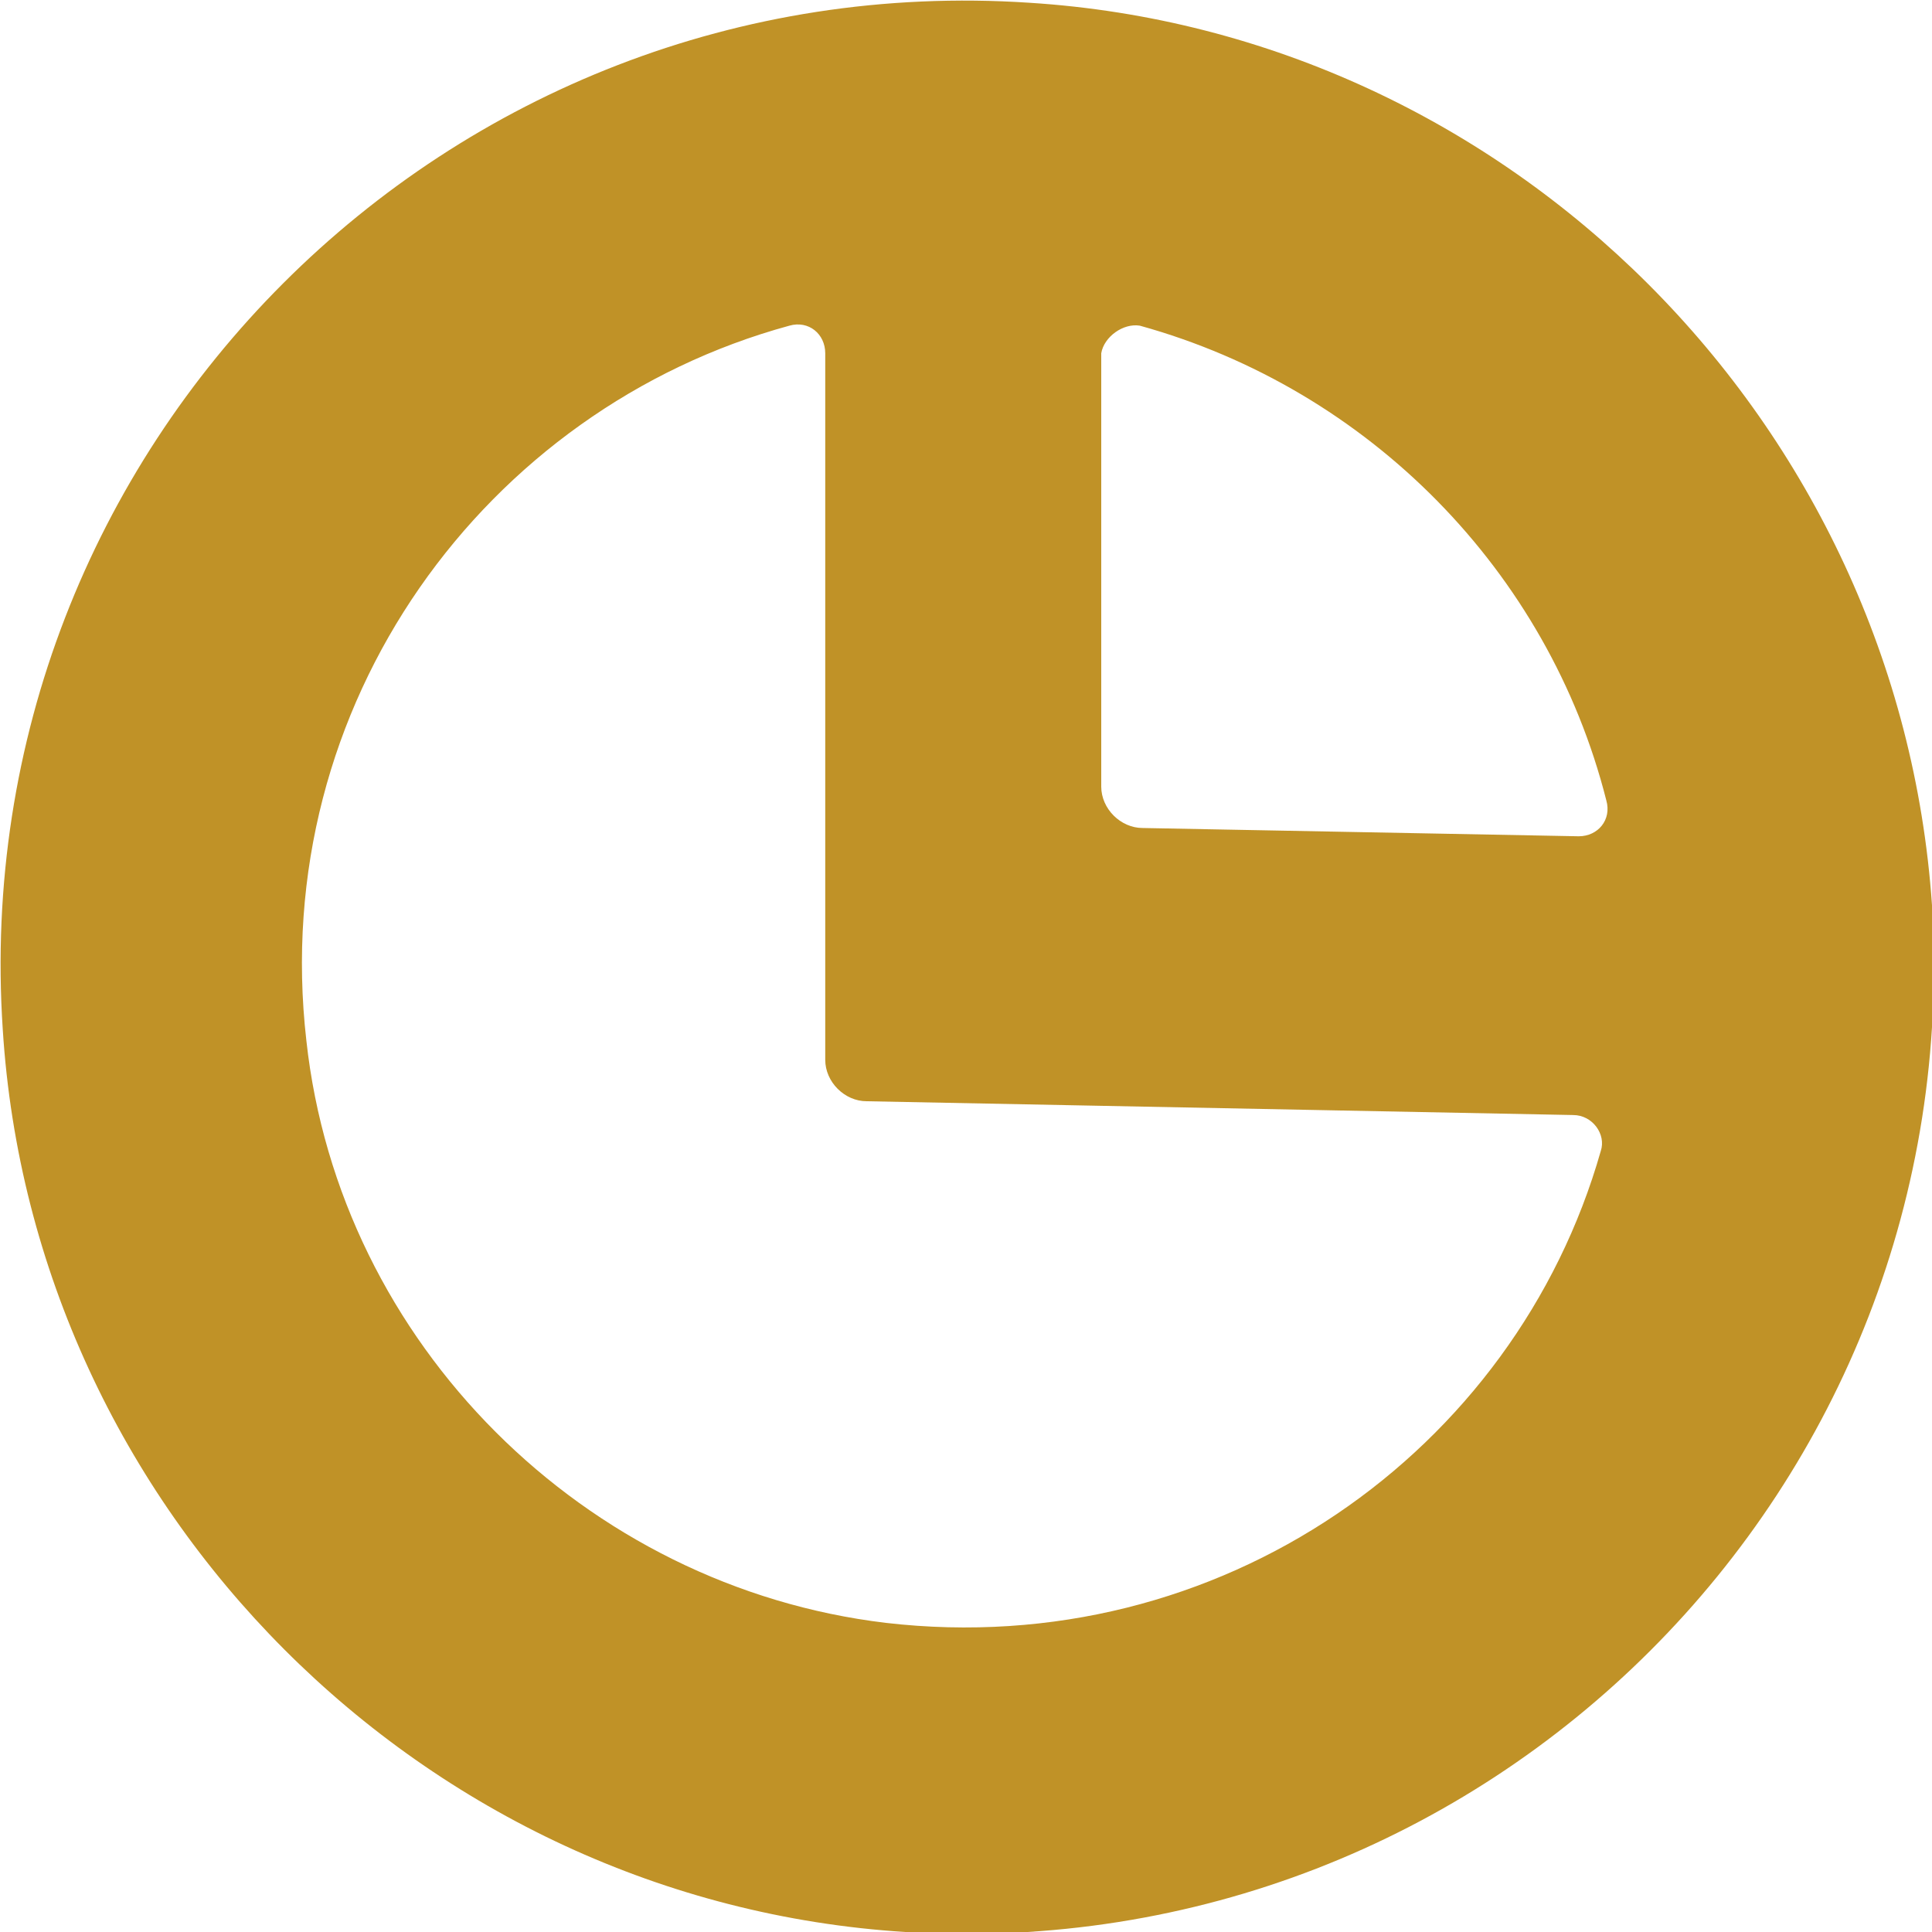<?xml version="1.0" encoding="utf-8"?>
<!-- Generator: Adobe Illustrator 25.4.1, SVG Export Plug-In . SVG Version: 6.00 Build 0)  -->
<svg version="1.1" id="Layer_1" xmlns="http://www.w3.org/2000/svg" xmlns:xlink="http://www.w3.org/1999/xlink" x="0px" y="0px"
	 viewBox="0 0 70 70" style="enable-background:new 0 0 70 70;" xml:space="preserve">
<style type="text/css">
	.st0{fill:#C09227;}
</style>
<path class="st0" d="M37.3,0.1C16.2-1.3-1.3,16.2,0.1,37.3C1.2,54.7,15.3,68.9,32.8,70C53.9,71.3,71.3,53.9,70,32.8
	C68.8,15.3,54.7,1.2,37.3,0.1z M41.3,11.8c8.3,2.3,14.8,8.9,16.9,17.2c0.2,0.7-0.3,1.3-1,1.3L41.4,30c-0.8,0-1.5-0.7-1.5-1.5V12.8
	C40,12.2,40.7,11.7,41.3,11.8z M32.1,58.8c-10.9-1.3-19.8-10.1-21-21.1c-1.4-12.2,6.5-22.9,17.5-25.9c0.7-0.2,1.3,0.3,1.3,1v25.6
	c0,0.8,0.7,1.5,1.5,1.5L57,40.4c0.7,0,1.2,0.7,1,1.3C54.9,52.6,44.2,60.2,32.1,58.8z"/>
</svg>
